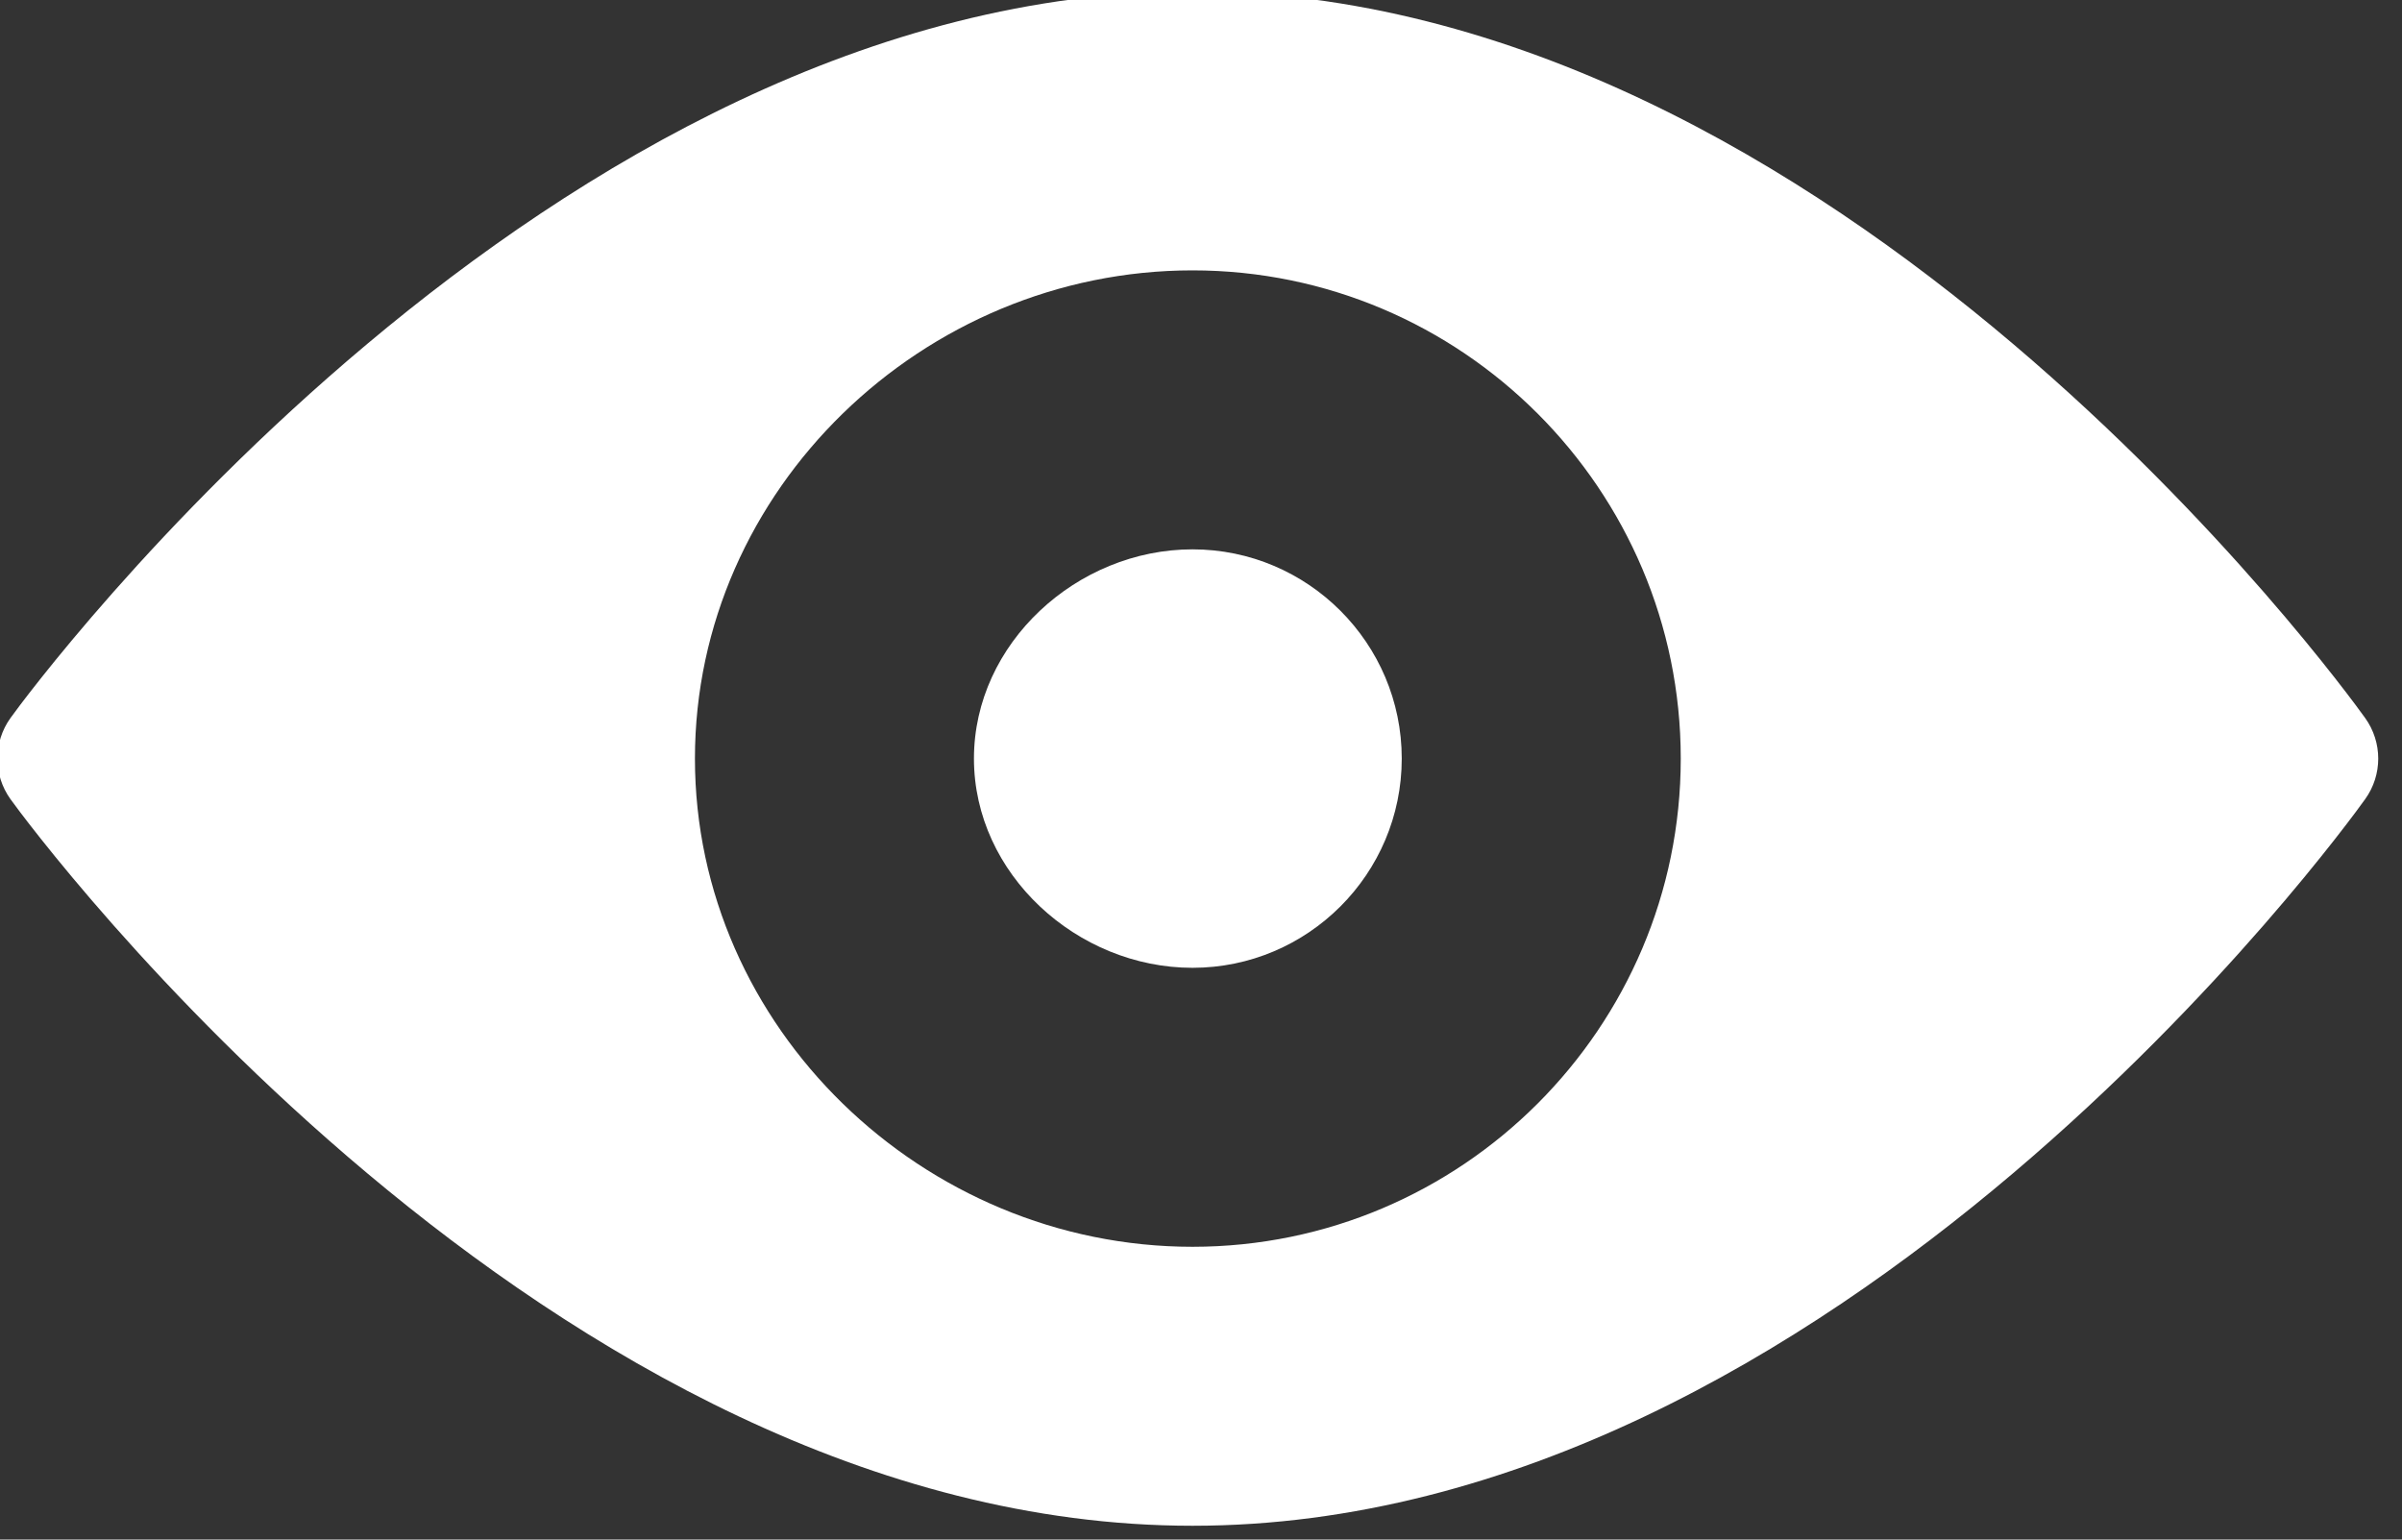 <?xml version="1.0" encoding="UTF-8" standalone="no"?>
<!DOCTYPE svg PUBLIC "-//W3C//DTD SVG 1.1//EN" "http://www.w3.org/Graphics/SVG/1.1/DTD/svg11.dtd">
<svg width="100%" height="100%" viewBox="0 0 78 50" version="1.1" xmlns="http://www.w3.org/2000/svg" xmlns:xlink="http://www.w3.org/1999/xlink" xml:space="preserve" xmlns:serif="http://www.serif.com/" style="fill-rule:evenodd;clip-rule:evenodd;stroke-linejoin:round;stroke-miterlimit:2;" fill="#FFFFFF">
    <rect x="0" y="0" width="78" height="50" fill="#333333" stroke="none"/>
    <g id="VISAO" transform="matrix(0.151,0,0,0.151,-185.814,-619.228)">
        <g transform="matrix(1,0,0,1,1230,4008)">
            <g>
                <path d="M509.188,247.27C504.618,240.88 395.667,90.998 257.006,90.998C118.334,90.998 7.383,240.88 2.813,247.27C-0.937,252.49 -0.937,259.52 2.813,264.73C7.383,271.12 118.334,421.001 257.006,421.001C395.667,421.001 504.618,271.12 509.188,264.729C512.938,259.52 512.938,252.489 509.188,247.27ZM257.006,361C199.115,361 150.005,313.89 150.005,255.999C150.005,198.108 199.115,150.998 257.006,150.998C314.897,150.998 362.007,198.108 362.007,255.999C362.007,313.89 314.897,361 257.006,361Z" style="fill-rule:nonzero;"/>
            </g>
        </g>
        <g transform="matrix(1,0,0,1,1230,4008)">
            <g>
                <path d="M257.006,210.999C232.186,210.999 210.006,231.189 210.006,255.999C210.006,280.819 232.186,300.999 257.006,300.999C281.816,300.999 302.006,280.819 302.006,255.999C302.006,231.189 281.816,210.999 257.006,210.999Z" style="fill-rule:nonzero;"/>
            </g>
        </g>
    </g>
</svg>
